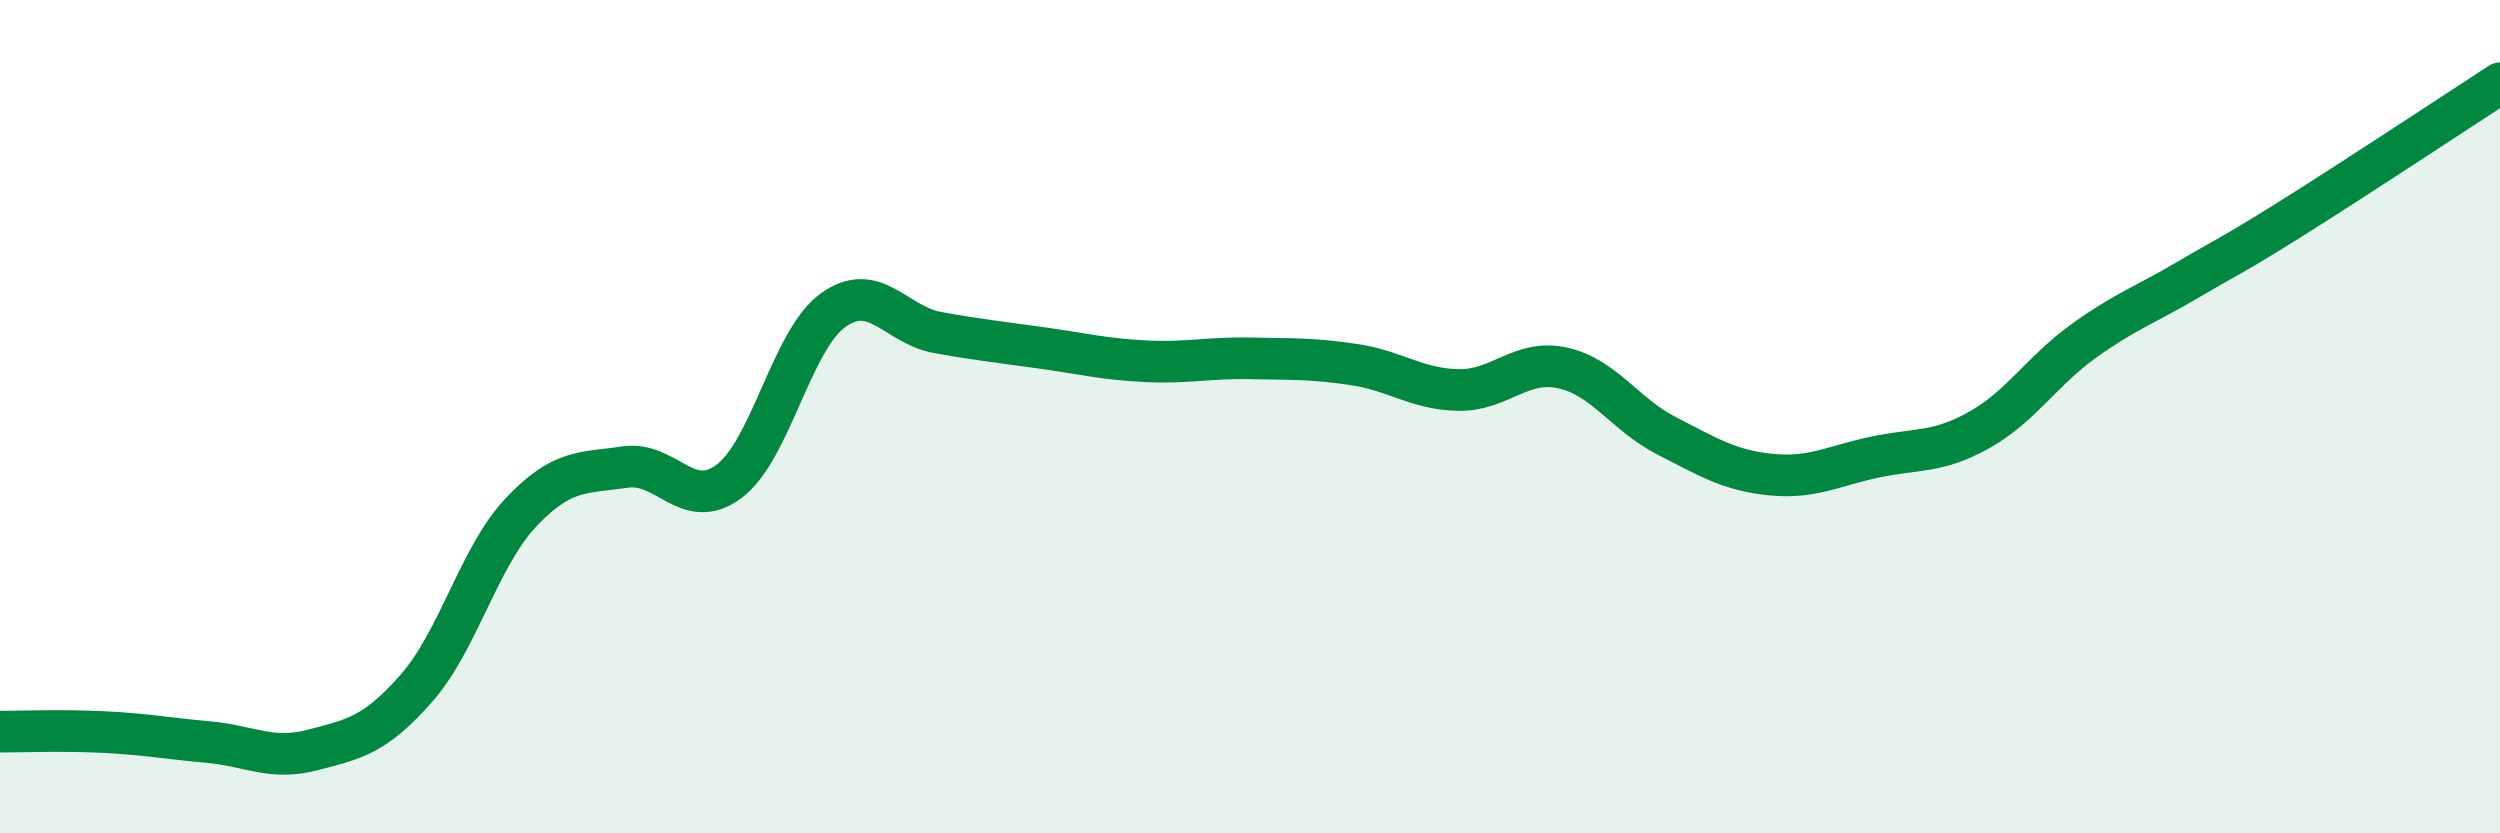 
    <svg width="60" height="20" viewBox="0 0 60 20" xmlns="http://www.w3.org/2000/svg">
      <path
        d="M 0,17.56 C 0.5,17.56 1.5,17.52 2.5,17.57 C 3.5,17.62 4,17.72 5,17.81 C 6,17.9 6.5,18.26 7.5,18 C 8.5,17.74 9,17.65 10,16.51 C 11,15.37 11.5,13.36 12.5,12.3 C 13.5,11.24 14,11.36 15,11.21 C 16,11.06 16.5,12.3 17.5,11.55 C 18.5,10.8 19,8.15 20,7.44 C 21,6.73 21.5,7.8 22.5,7.98 C 23.5,8.16 24,8.21 25,8.35 C 26,8.49 26.5,8.62 27.5,8.67 C 28.5,8.72 29,8.58 30,8.6 C 31,8.62 31.5,8.6 32.5,8.75 C 33.5,8.9 34,9.34 35,9.36 C 36,9.38 36.5,8.61 37.5,8.83 C 38.5,9.05 39,9.95 40,10.46 C 41,10.97 41.5,11.29 42.5,11.39 C 43.5,11.49 44,11.18 45,10.97 C 46,10.76 46.5,10.88 47.5,10.32 C 48.5,9.76 49,8.91 50,8.19 C 51,7.47 51.5,7.31 52.5,6.72 C 53.5,6.13 53.5,6.18 55,5.24 C 56.5,4.3 59,2.65 60,2L60 20L0 20Z"
        fill="#008740"
        opacity="0.1"
        stroke-linecap="round"
        stroke-linejoin="round"
      />
      <path
        d="M 0,17.56 C 0.5,17.56 1.5,17.52 2.5,17.57 C 3.5,17.62 4,17.72 5,17.81 C 6,17.9 6.5,18.26 7.5,18 C 8.5,17.74 9,17.65 10,16.51 C 11,15.37 11.5,13.36 12.5,12.3 C 13.5,11.24 14,11.36 15,11.21 C 16,11.06 16.5,12.3 17.5,11.55 C 18.5,10.8 19,8.15 20,7.44 C 21,6.73 21.5,7.8 22.5,7.98 C 23.5,8.16 24,8.21 25,8.35 C 26,8.49 26.5,8.62 27.5,8.67 C 28.5,8.72 29,8.58 30,8.6 C 31,8.62 31.5,8.6 32.5,8.75 C 33.5,8.9 34,9.34 35,9.36 C 36,9.38 36.5,8.61 37.5,8.83 C 38.5,9.05 39,9.95 40,10.46 C 41,10.97 41.5,11.29 42.5,11.39 C 43.5,11.49 44,11.18 45,10.97 C 46,10.76 46.5,10.88 47.5,10.32 C 48.5,9.76 49,8.91 50,8.19 C 51,7.47 51.5,7.31 52.5,6.72 C 53.5,6.13 53.5,6.18 55,5.24 C 56.5,4.3 59,2.65 60,2"
        stroke="#008740"
        stroke-width="1"
        fill="none"
        stroke-linecap="round"
        stroke-linejoin="round"
      />
    </svg>
  